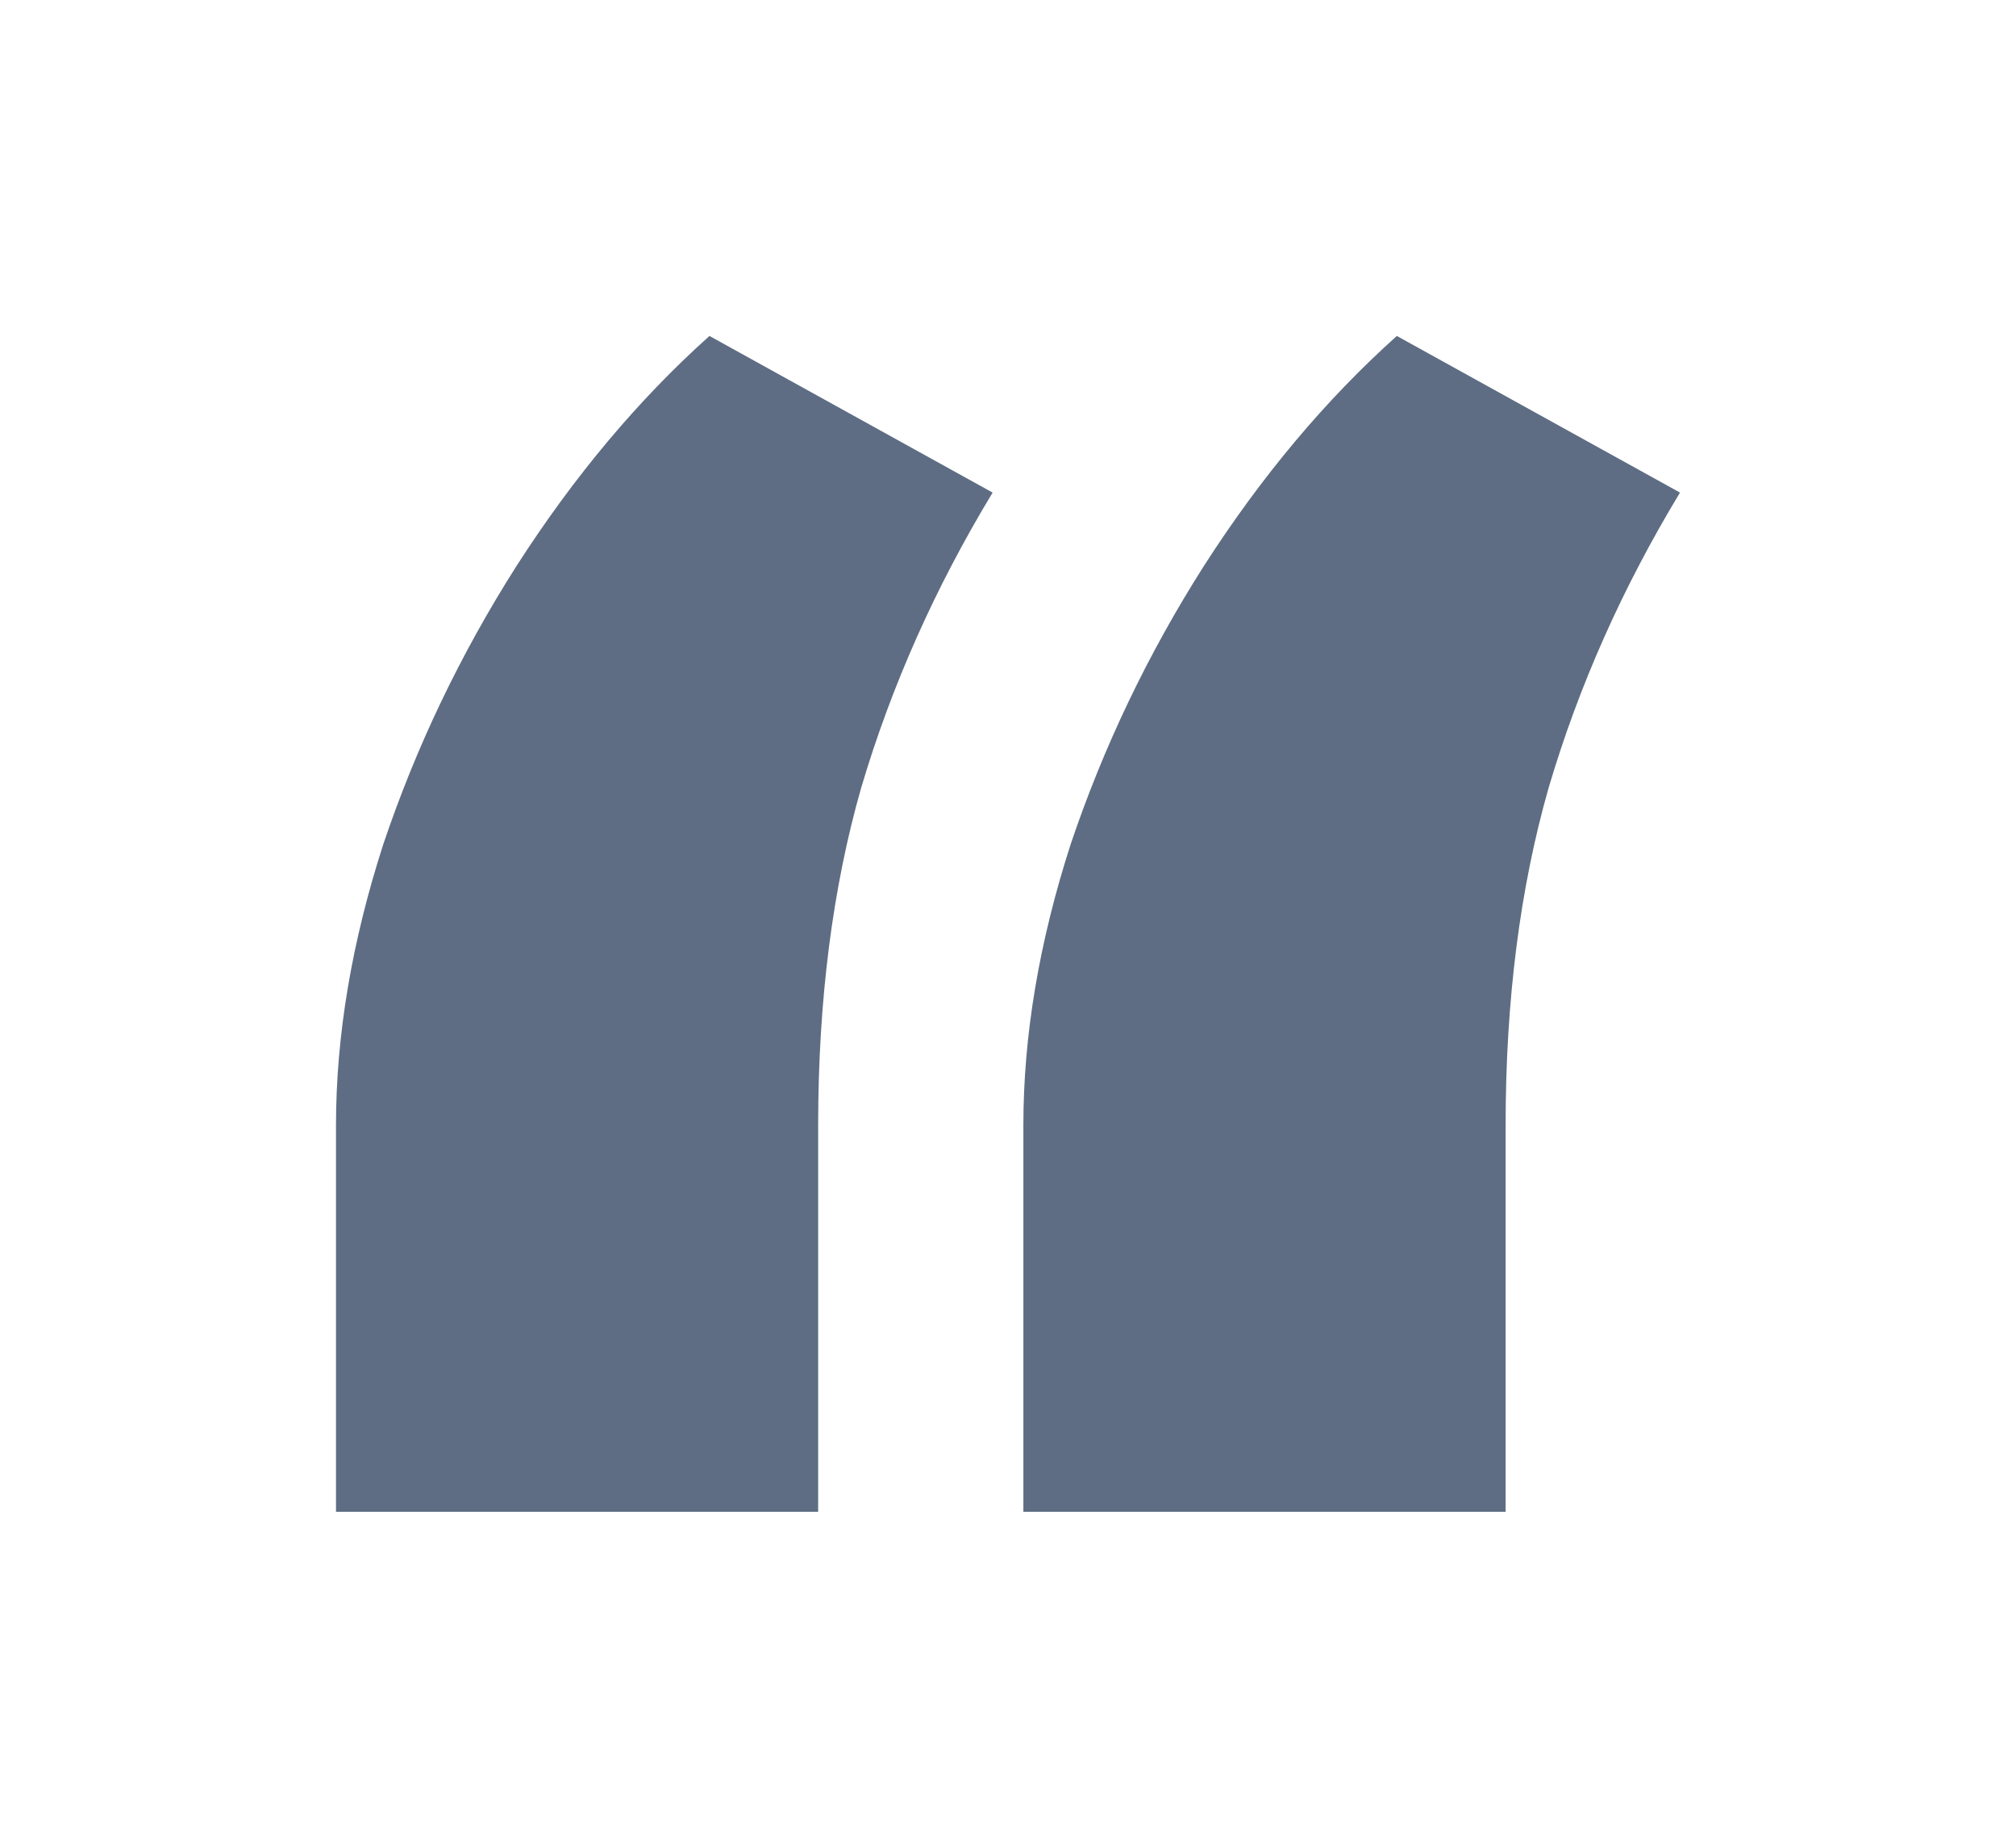 <svg width="24" height="22" viewBox="0 0 24 22" fill="none" xmlns="http://www.w3.org/2000/svg">
<path d="M4 18V13.398C4 12.332 4.187 11.218 4.562 10.055C4.953 8.893 5.482 7.787 6.15 6.737C6.834 5.671 7.599 4.759 8.446 4L11.817 5.865C11.133 6.995 10.612 8.166 10.253 9.377C9.911 10.572 9.74 11.912 9.74 13.398V18H4ZM12.183 18V13.398C12.183 12.332 12.37 11.218 12.745 10.055C13.136 8.893 13.665 7.787 14.333 6.737C15.017 5.671 15.782 4.759 16.629 4L20 5.865C19.316 6.995 18.795 8.166 18.437 9.377C18.095 10.572 17.924 11.912 17.924 13.398V18H12.183Z" fill="#5E6D83"/>
</svg>
